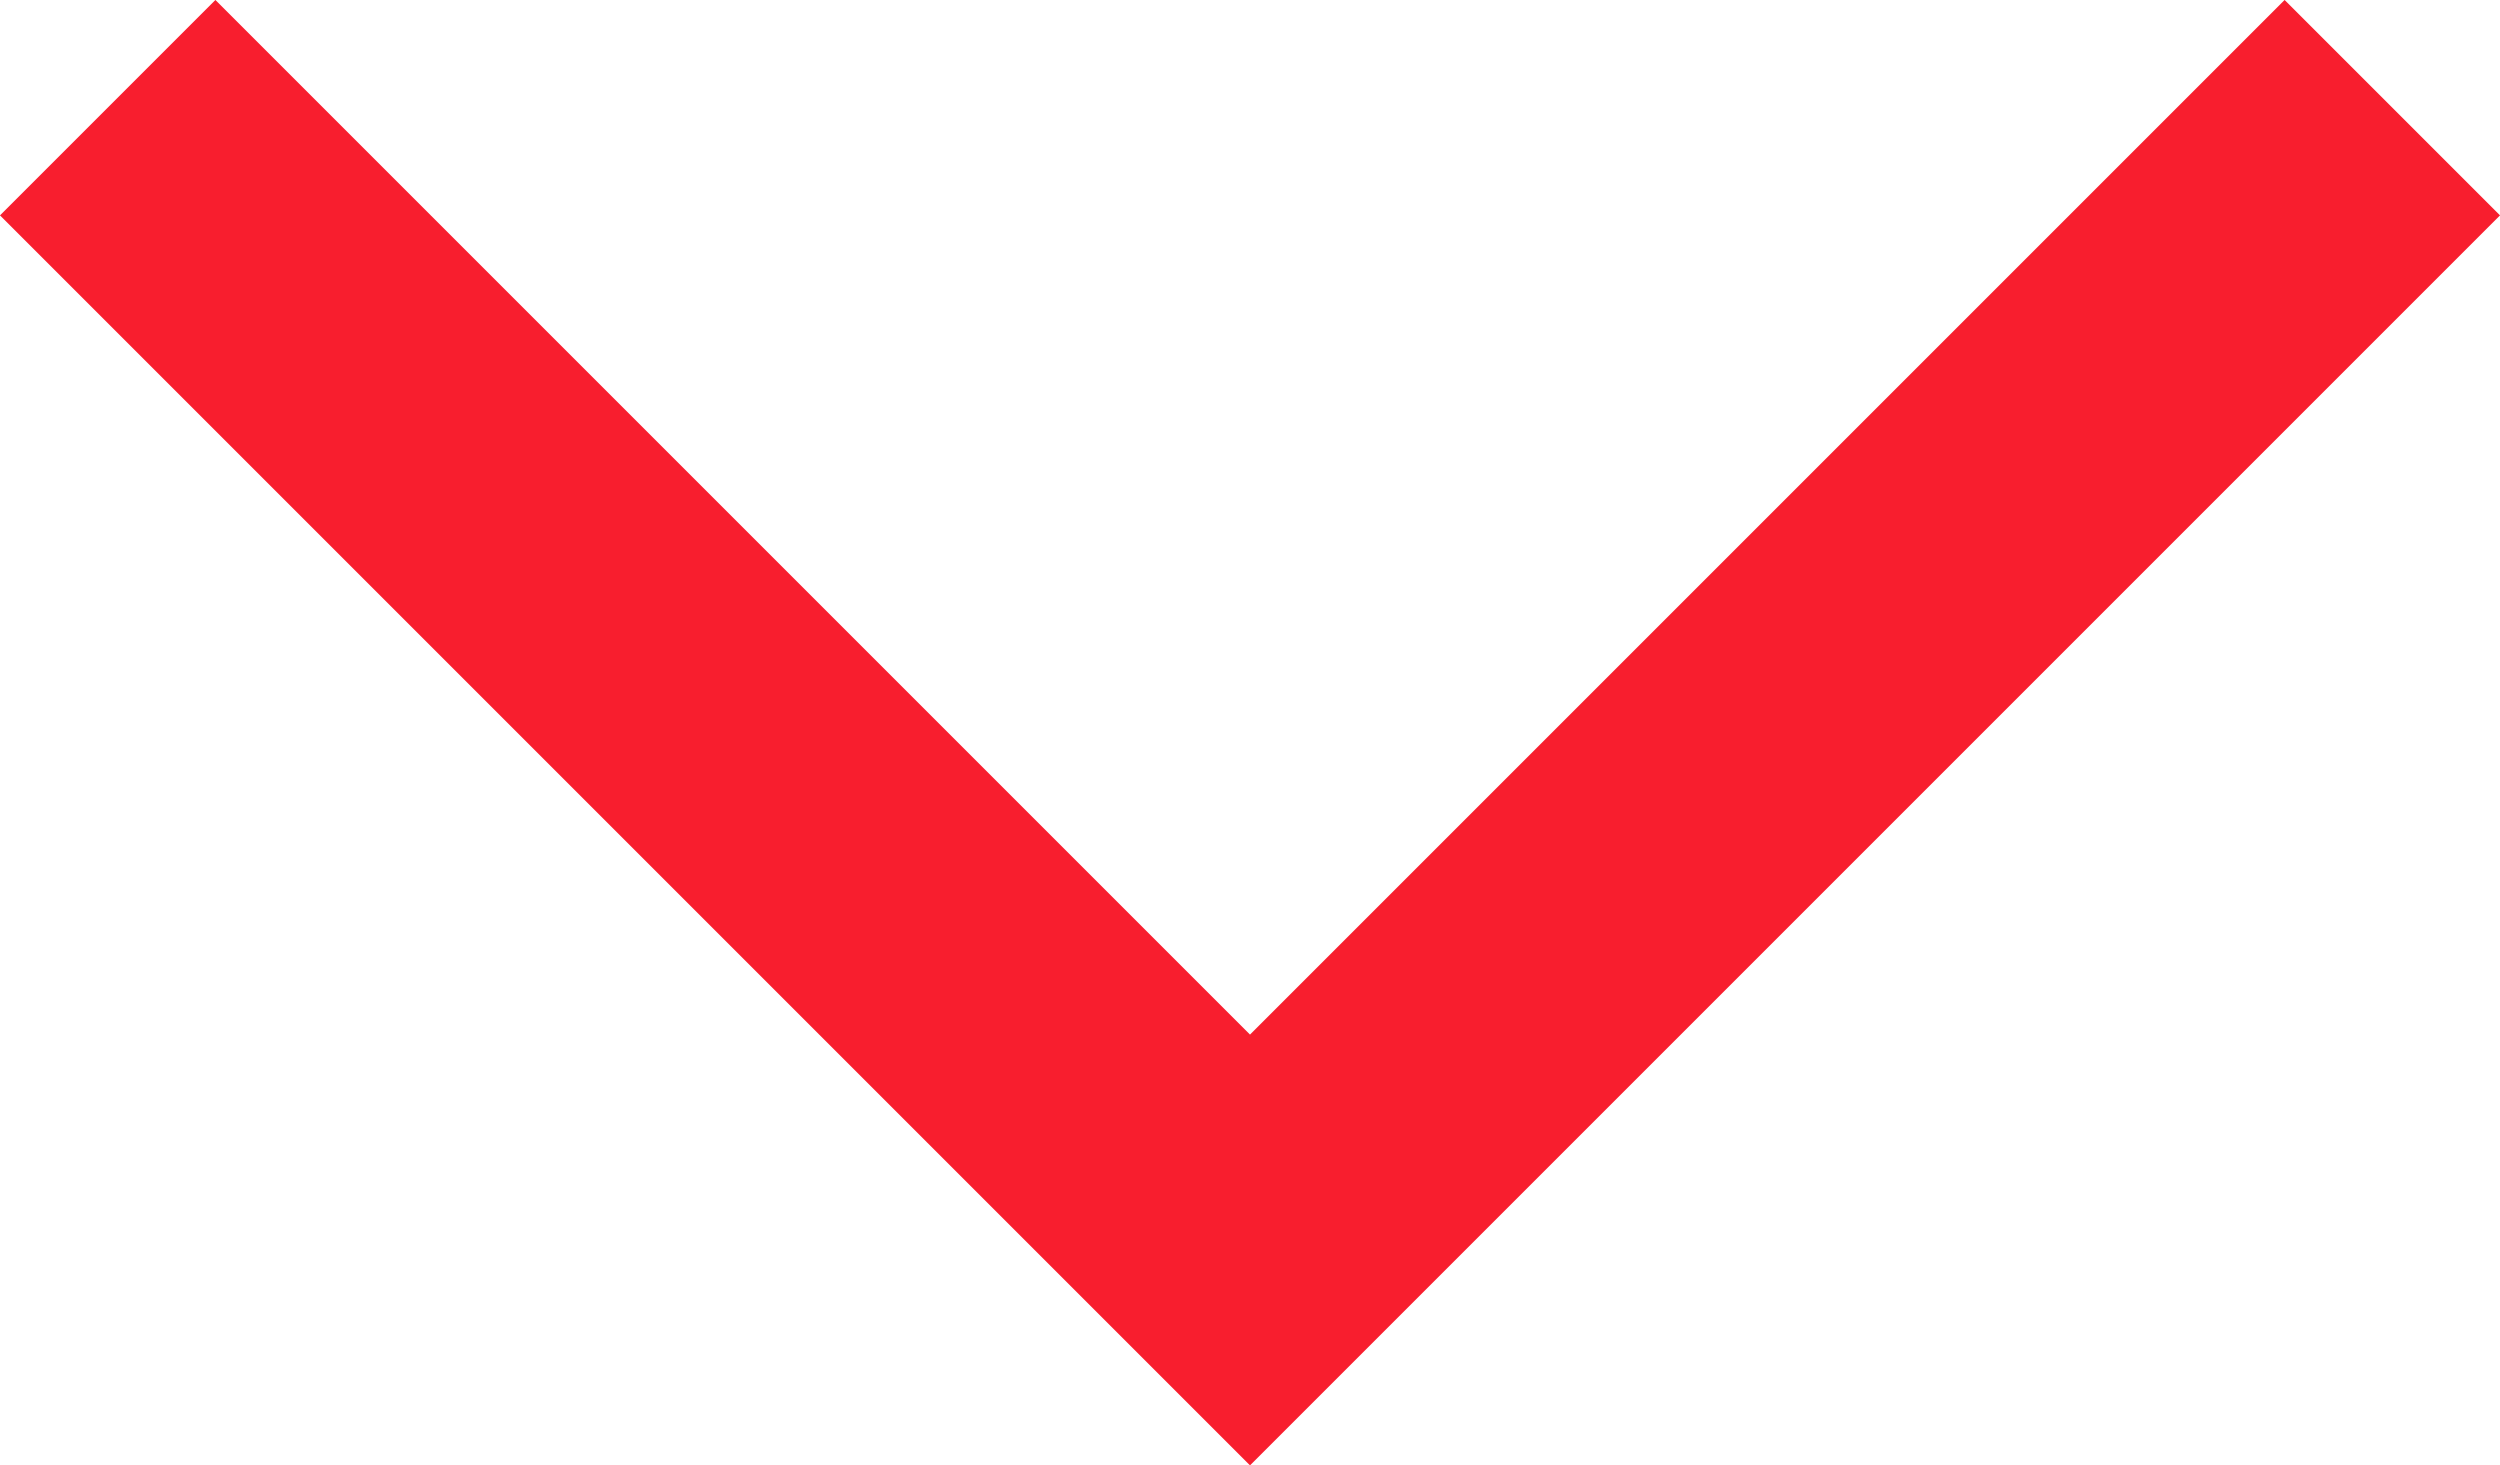 <svg xmlns="http://www.w3.org/2000/svg" width="32.828" height="19.243" viewBox="0 0 32.828 19.243">
  <path id="caret-down-red" d="M868.405,165.307l15,15,15-15" transform="translate(-866.991 -163.893)" fill="none" stroke="#f81e2e" stroke-width="4"/>
</svg>
